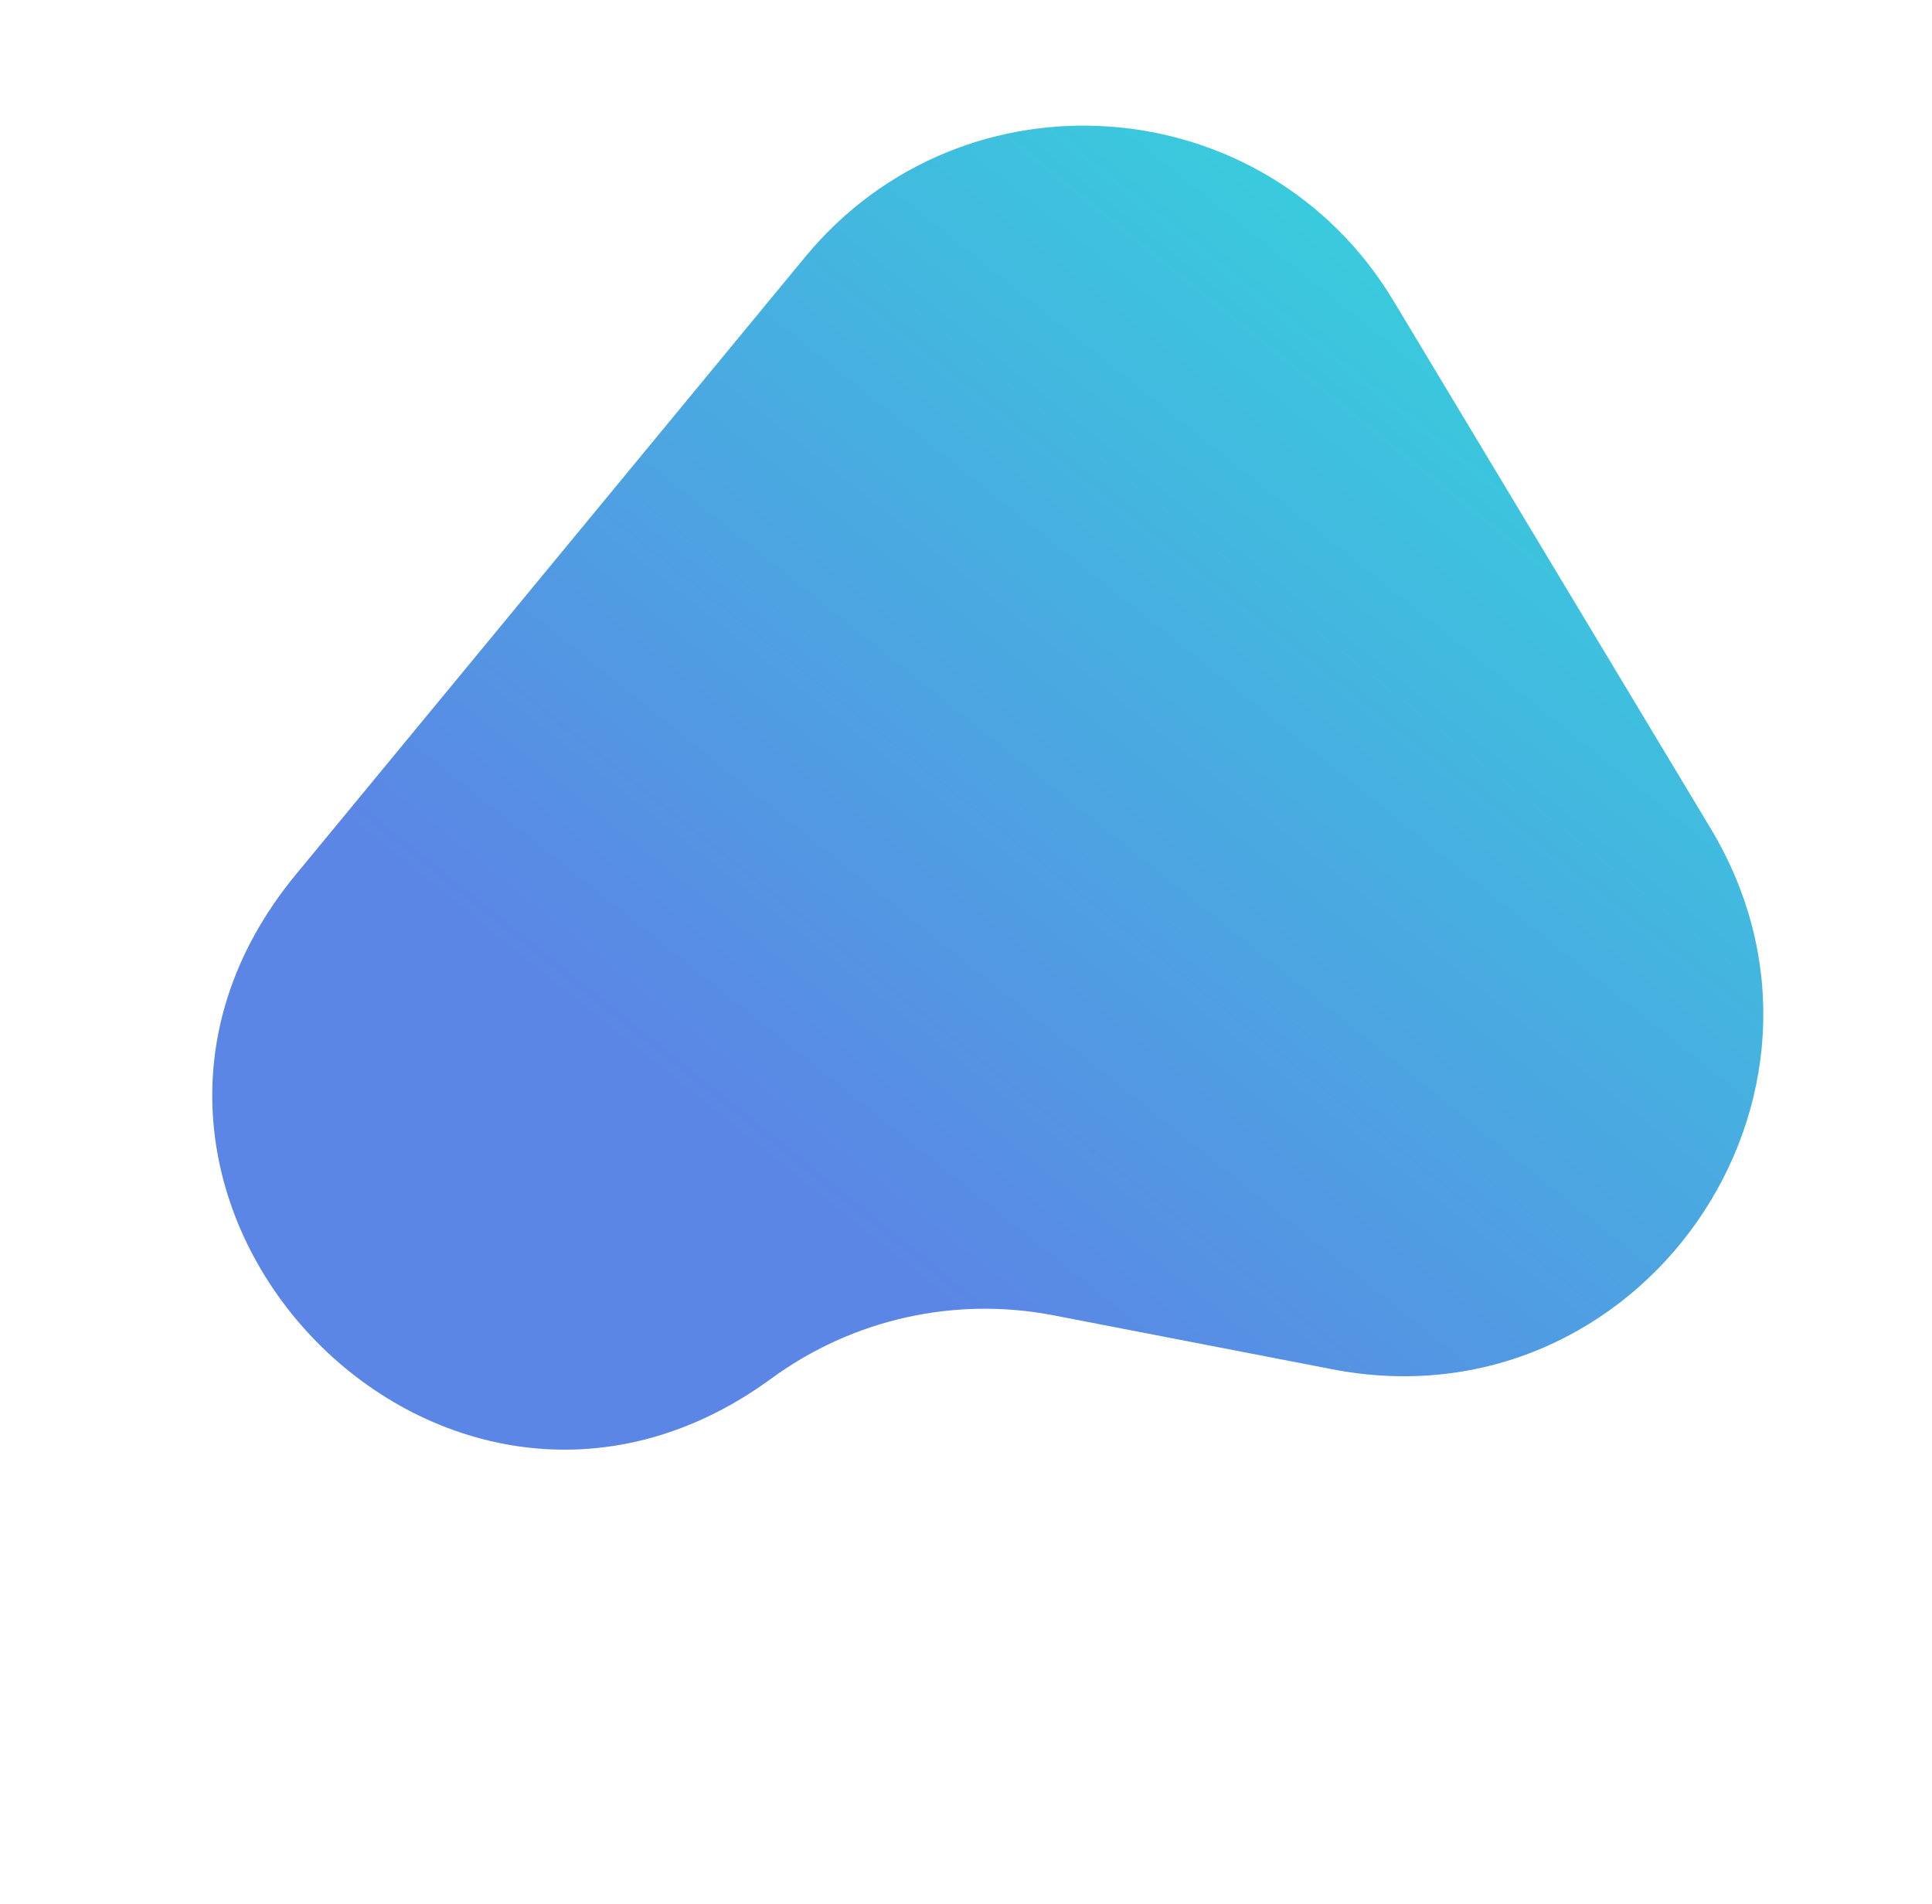 <svg xmlns="http://www.w3.org/2000/svg" width="1037.425" height="1022.549" viewBox="0 0 1037.425 1022.549">
  <defs>
    <linearGradient id="linearGradient-2" x1="668.754" x2="532.353" y1="636.497" y2="10.384" gradientUnits="userSpaceOnUse">
      <stop offset="0" stop-color="rgb(91,134,229)"/>
      <stop offset="1" stop-color="rgb(54,209,220)"/>
      <stop offset="1" stop-color="rgb(253,120,122)"/>
    </linearGradient>
  </defs>
  <path fill="url(#linearGradient-2)" fill-rule="evenodd" d="M174.279 343.554C147.603 212.328 258.749 94.176 391.359 112.791l327.437 45.964c166.286 23.342 226.398 232.578 97.86 340.622l-116.789 98.168c-41.316 34.728-66.297 85.099-68.939 139.007-10.802 220.347-327.083 244.362-371.031 28.172L174.279 343.554z" transform="rotate(51 518.713 511.274)"/>
</svg>
